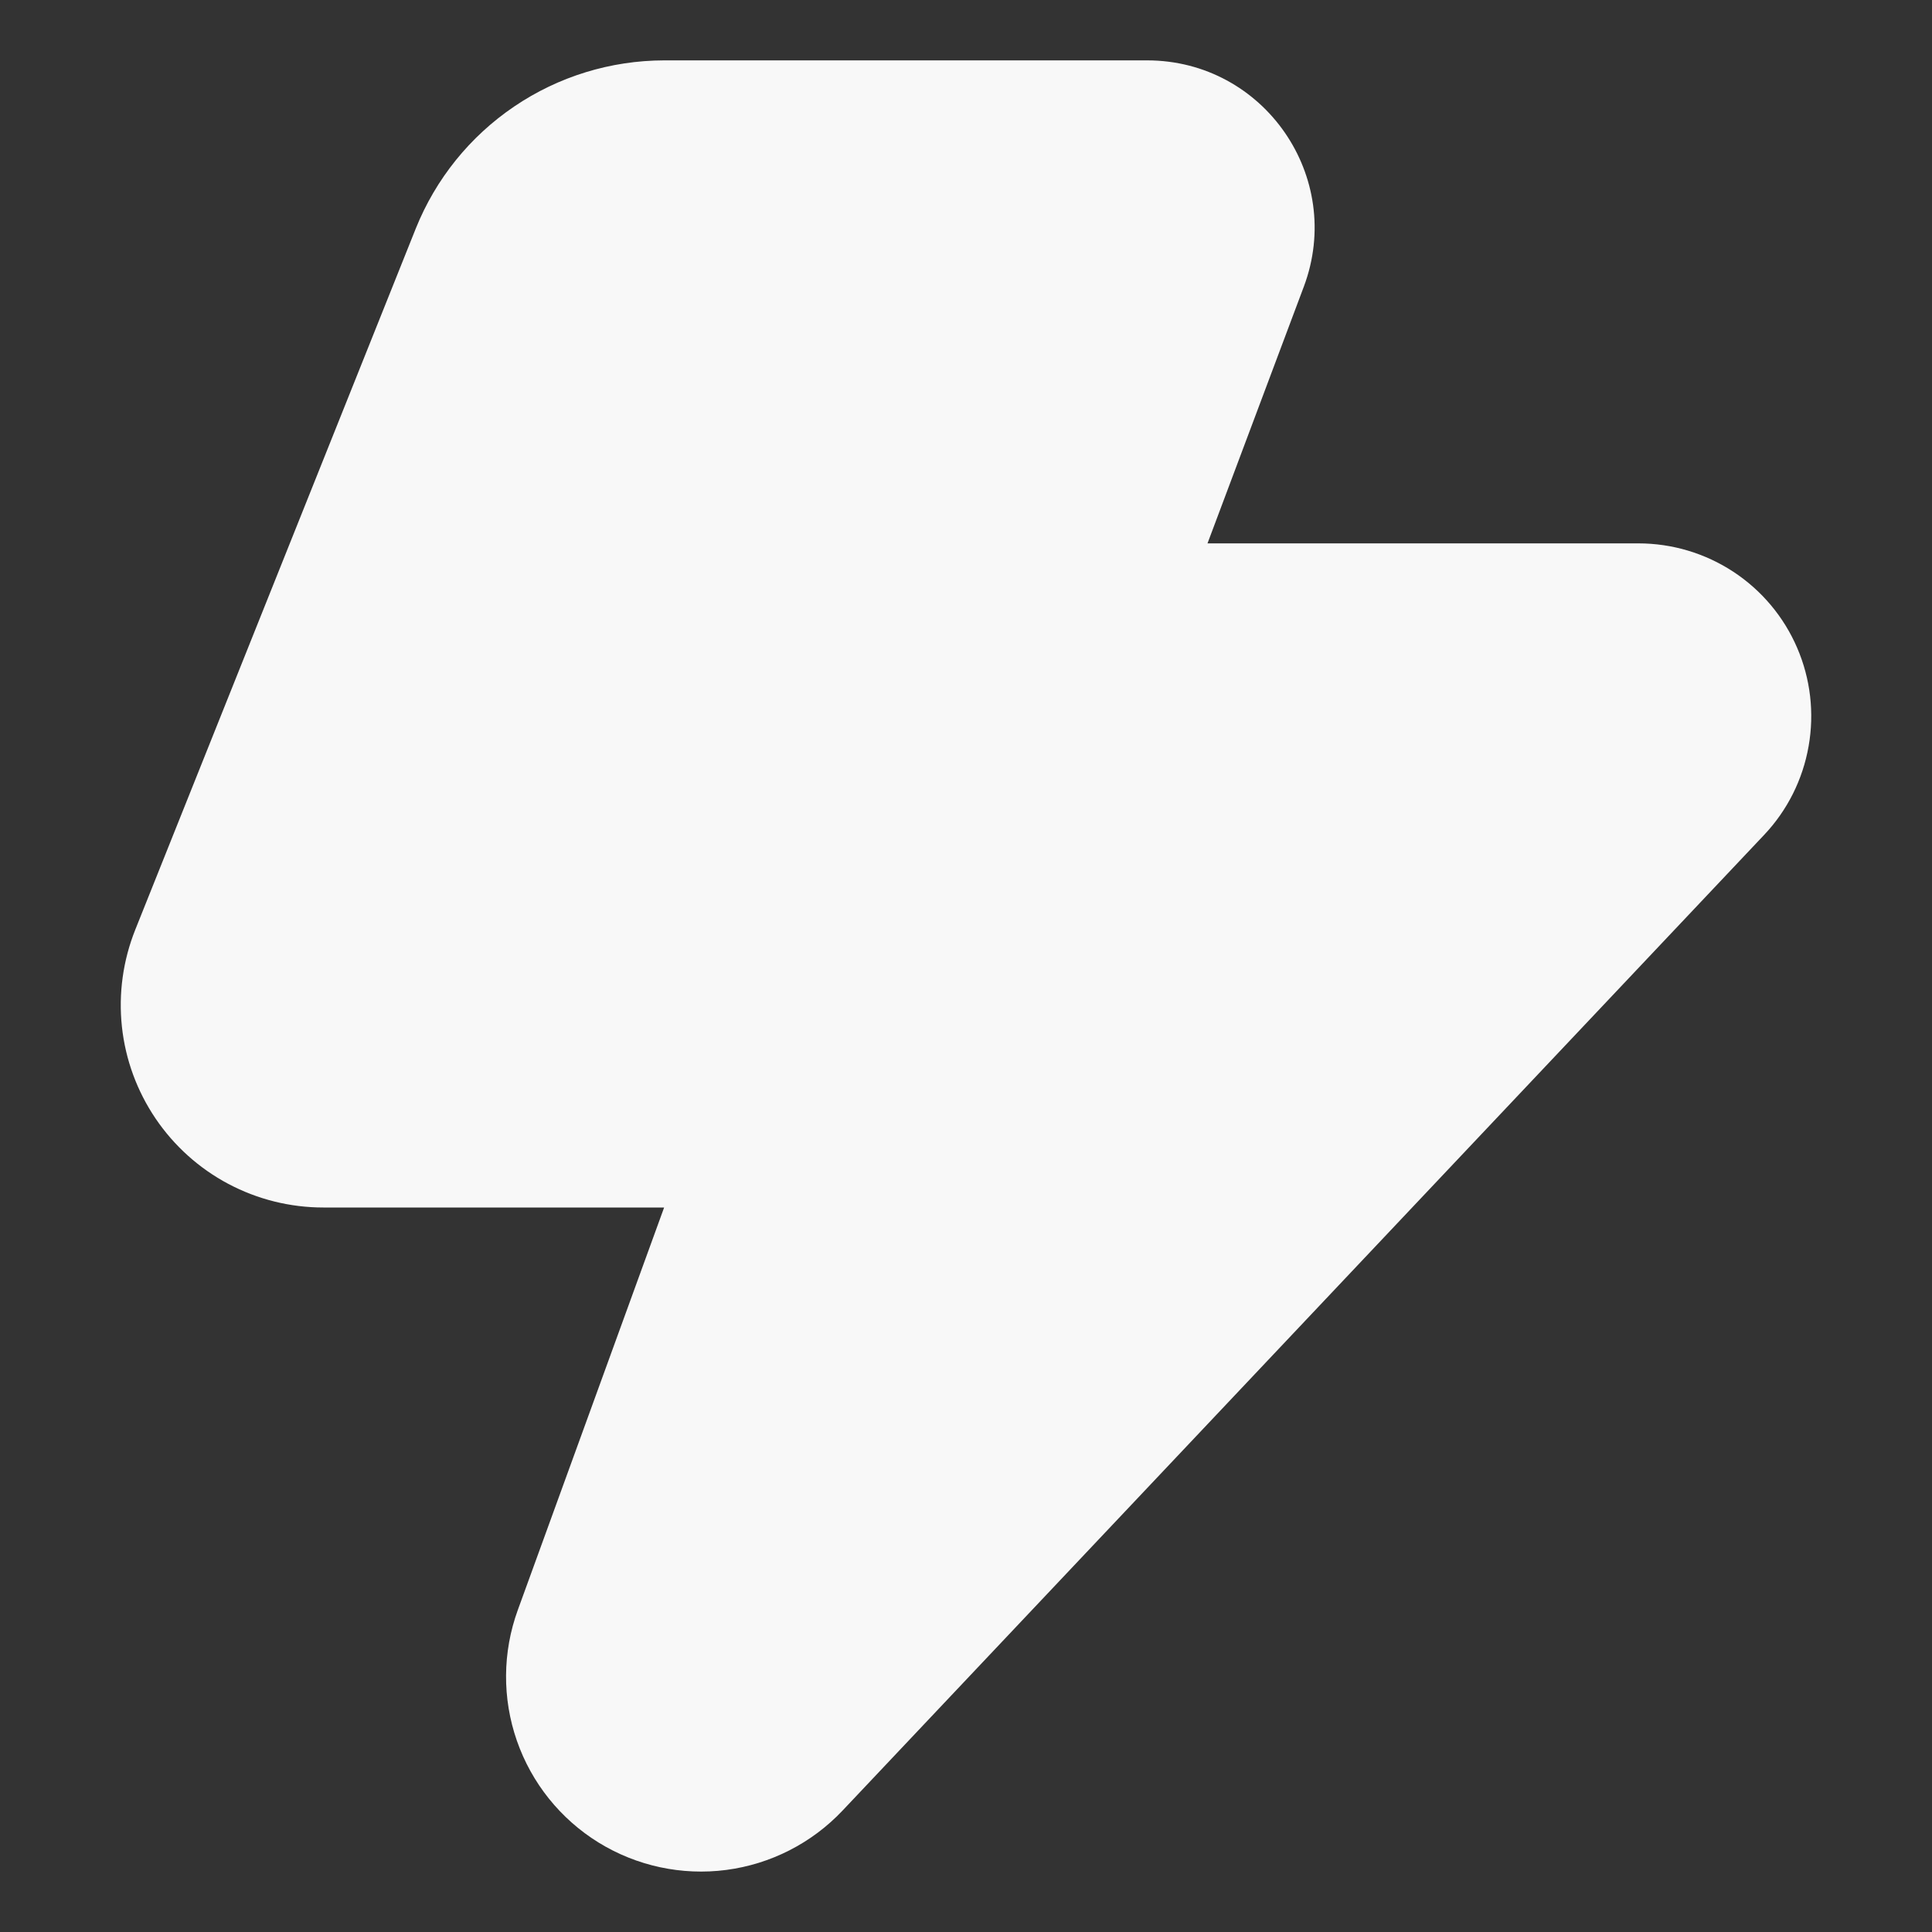 <svg width="40" height="40" viewBox="0 0 40 40" fill="none" xmlns="http://www.w3.org/2000/svg">
<rect x="0" y="0" width="40" height="40" fill="#333333" stroke="none"/>
<path d="M36.525 17.285L17.445 37.485C16.808 38.16 15.957 38.594 15.037 38.715C14.117 38.835 13.183 38.635 12.393 38.148C11.603 37.66 11.006 36.916 10.701 36.039C10.396 35.162 10.403 34.207 10.72 33.335L13.75 25H6.693C6.007 25 5.333 24.832 4.727 24.511C4.122 24.19 3.605 23.725 3.221 23.158C2.837 22.59 2.597 21.938 2.524 21.256C2.451 20.575 2.546 19.886 2.8 19.25L8.608 4.732C9.02 3.705 9.73 2.825 10.646 2.205C11.562 1.584 12.643 1.252 13.75 1.25H23.75C26.17 1.25 27.843 3.667 26.995 5.933L25 11.25H33.922C34.621 11.25 35.305 11.455 35.889 11.839C36.473 12.223 36.932 12.77 37.208 13.412C37.485 14.054 37.567 14.763 37.445 15.451C37.324 16.14 37.005 16.777 36.525 17.285Z" fill="#F8F8F8"/>
</svg>
